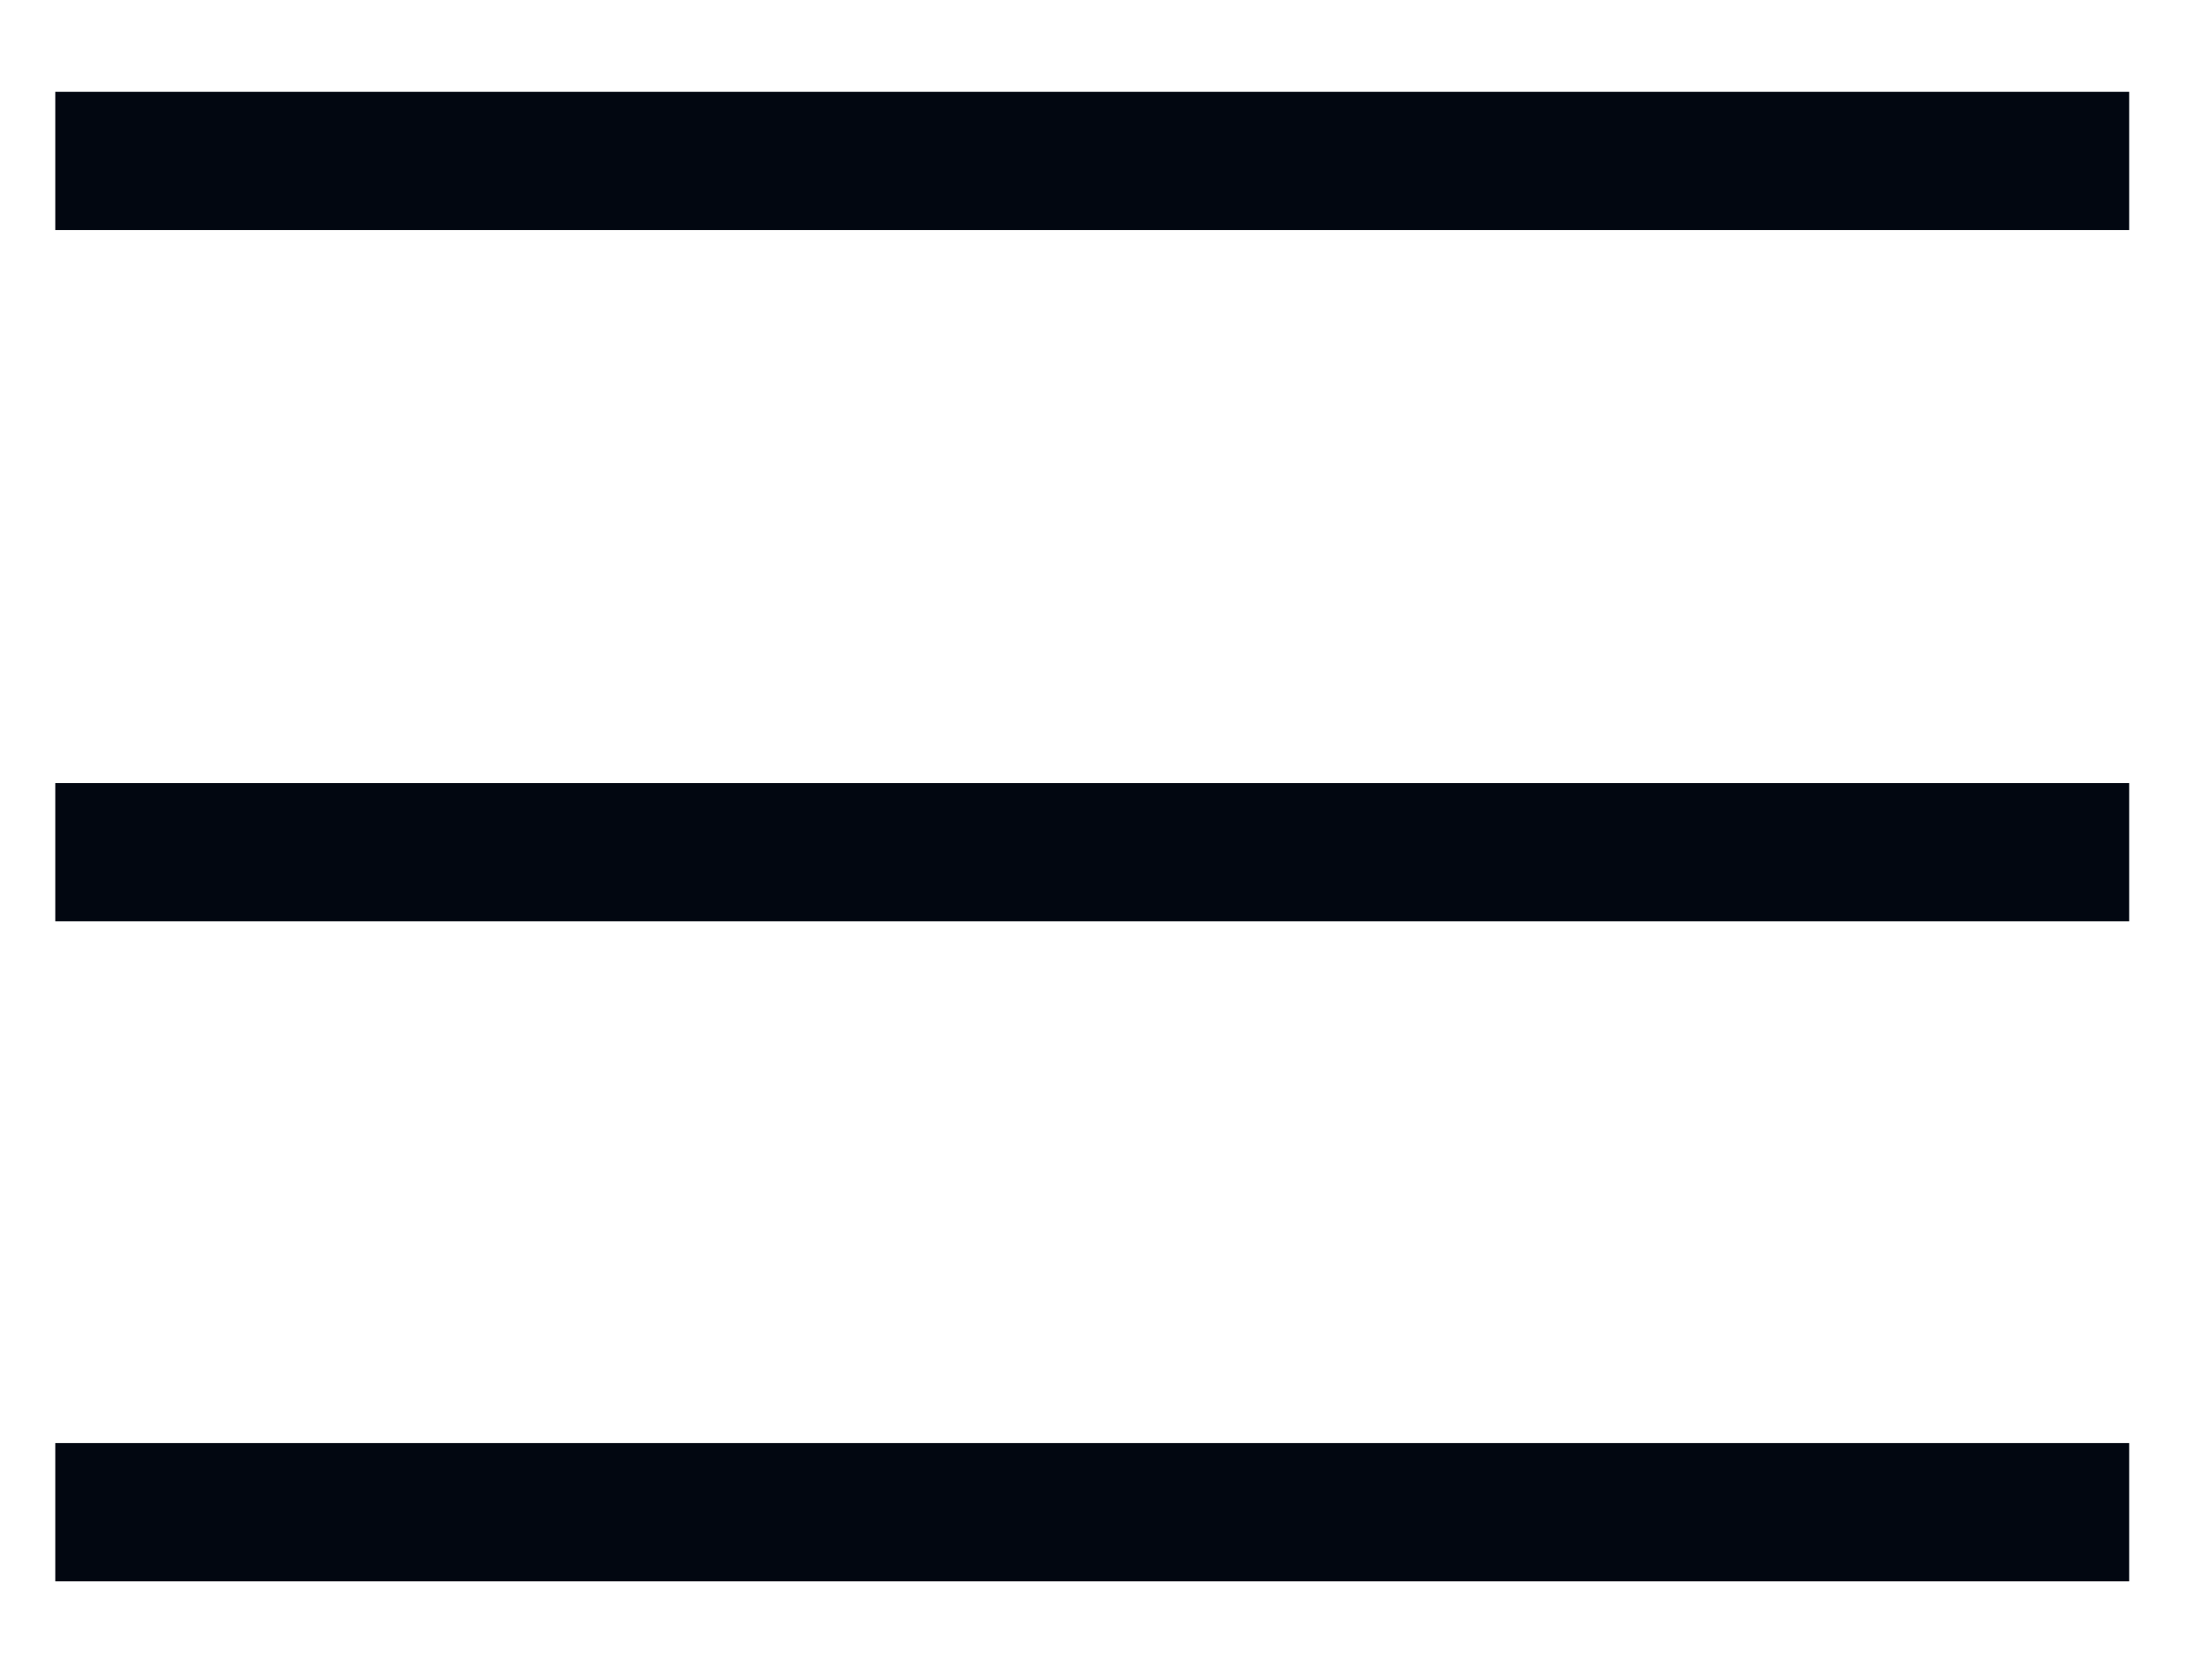 <svg width="16" height="12" viewBox="0 0 16 12" fill="none" xmlns="http://www.w3.org/2000/svg">
<line x1="0.4" y1="1.164" x2="15.401" y2="1.164" stroke="#020711" stroke-width="1"/>
<line x1="0.4" y1="6.164" x2="15.401" y2="6.164" stroke="#020711" stroke-width="1"/>
<line x1="0.4" y1="10.938" x2="15.401" y2="10.938" stroke="#020711" stroke-width="1"/>
</svg>
